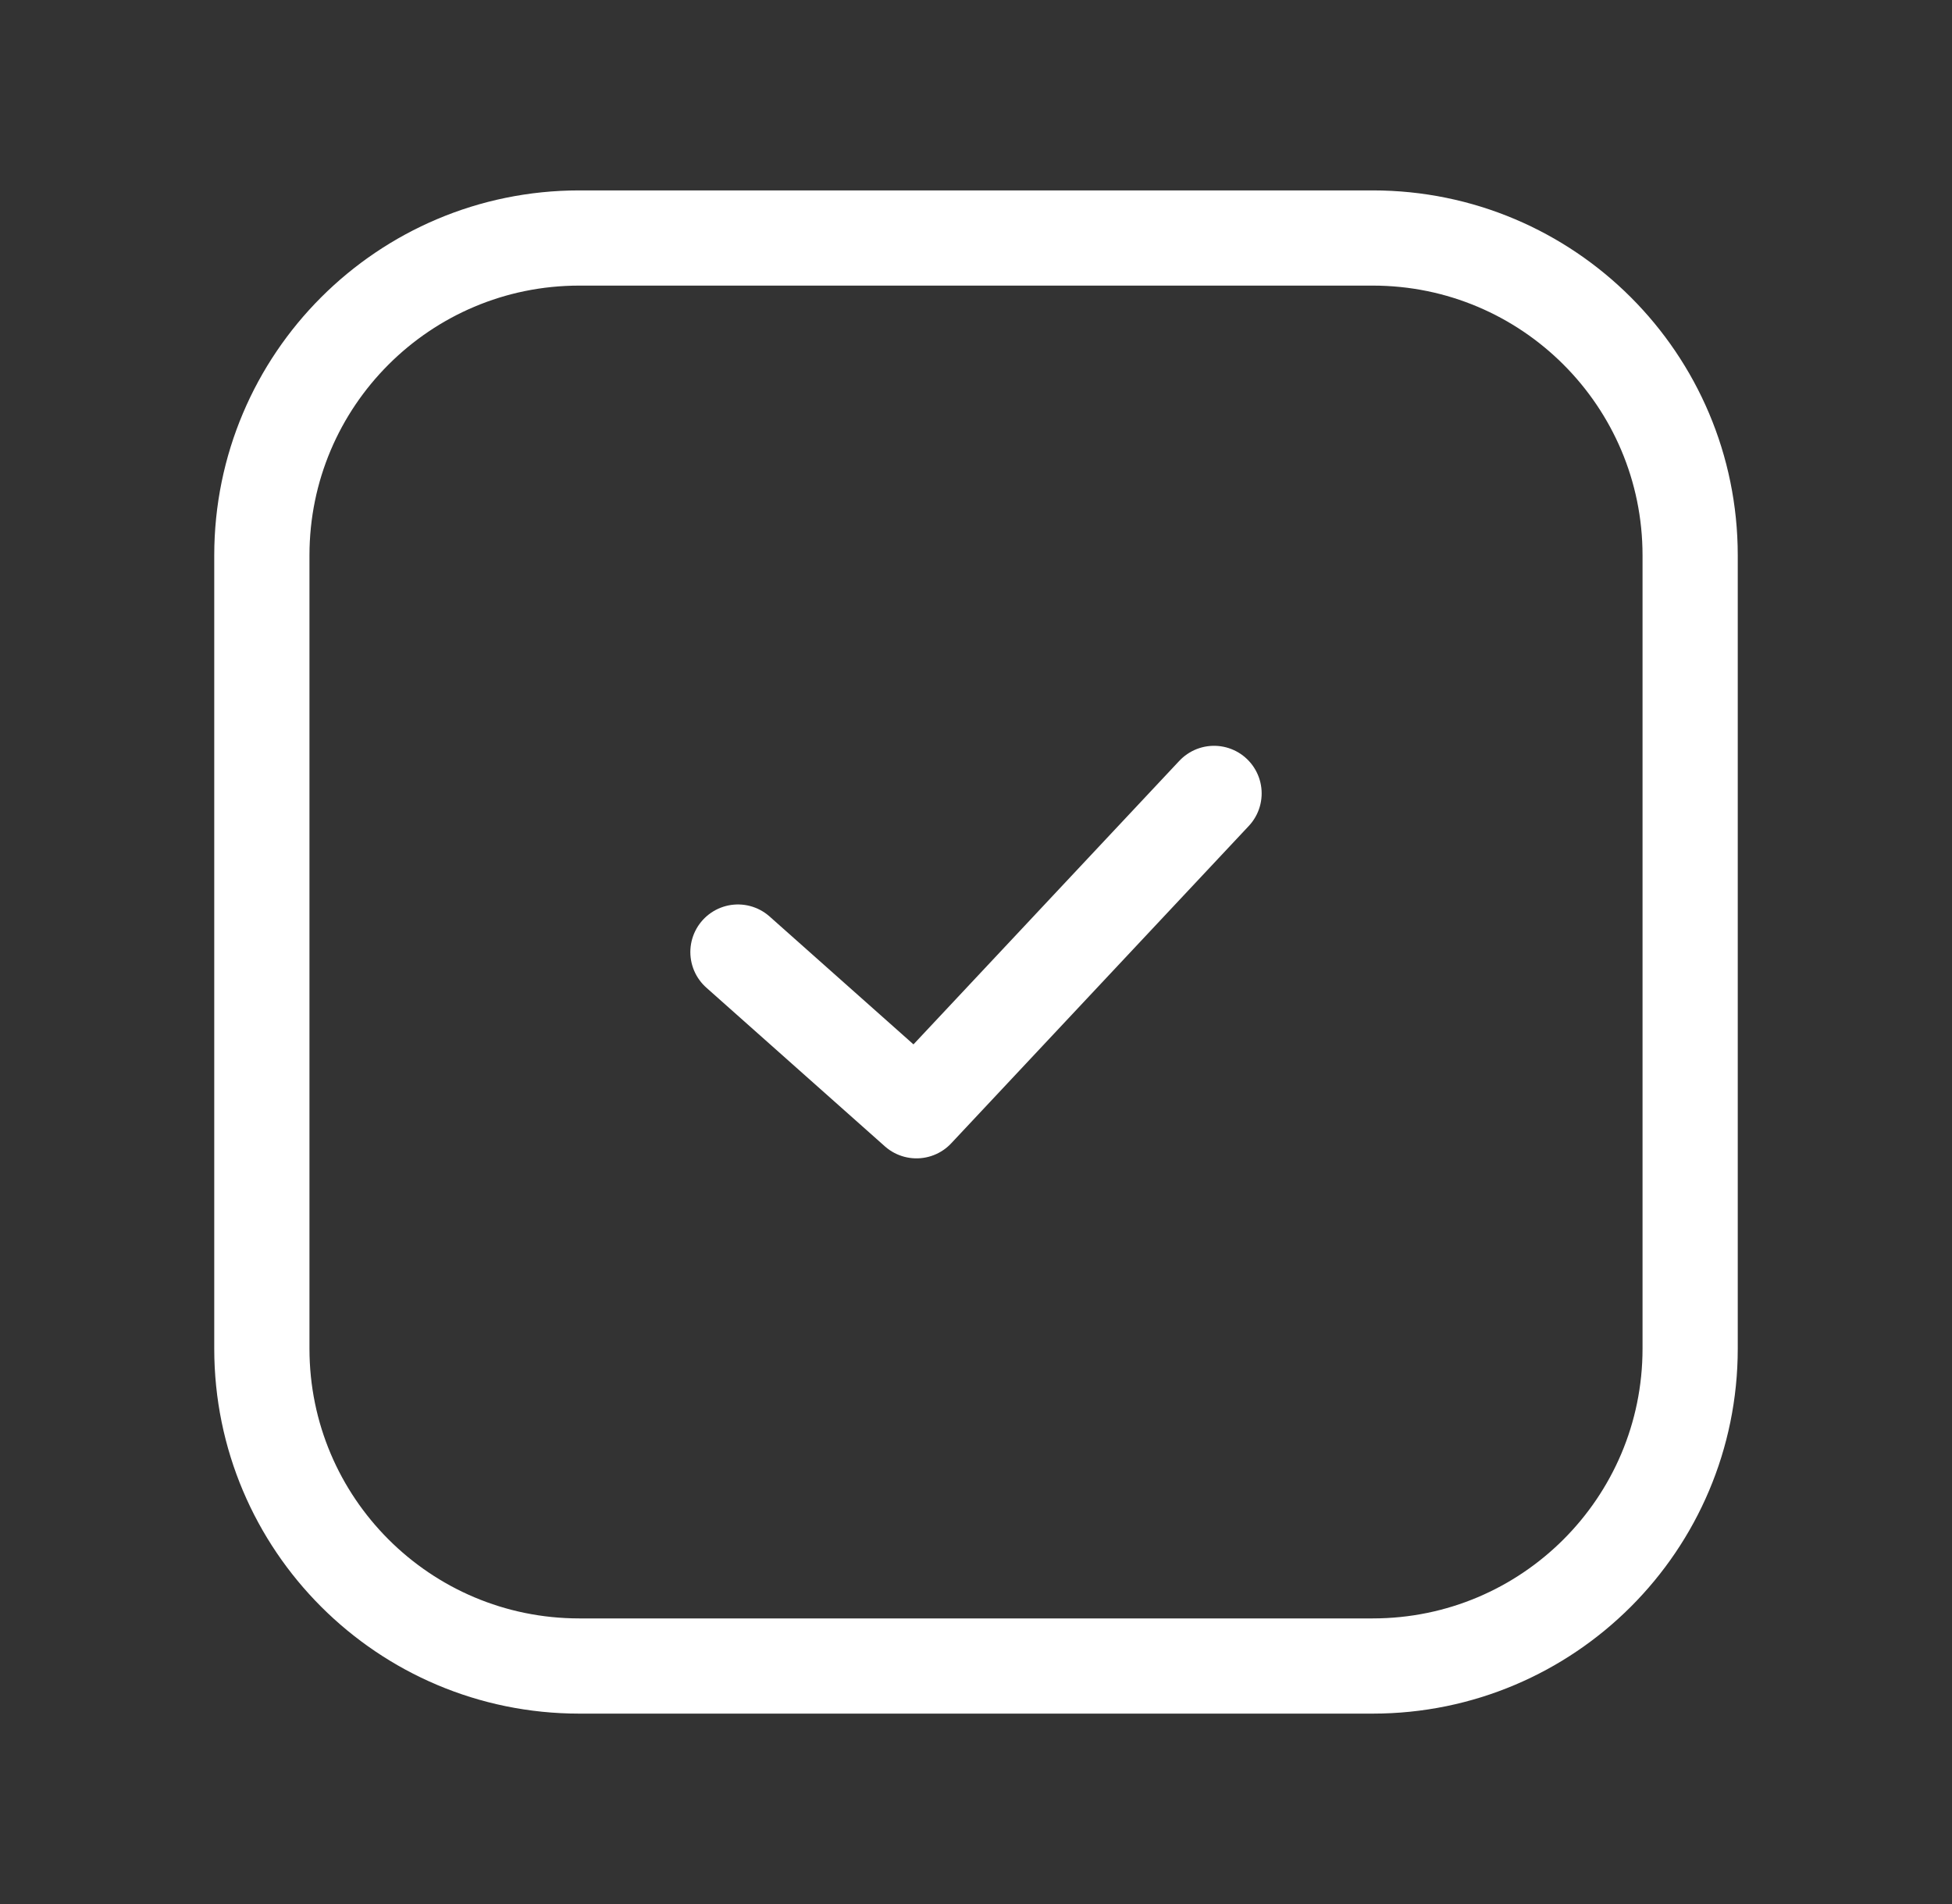 <svg width="41" height="40" viewBox="0 0 41 40" fill="none" xmlns="http://www.w3.org/2000/svg">
<rect x="0" y="0" width="41" height="40" fill="#333333" stroke="none"/>
<path d="M28.833 5H12.167C8.485 5 5.5 7.985 5.5 11.667V28.333C5.5 32.015 8.485 35 12.167 35H28.833C32.515 35 35.5 32.015 35.5 28.333V11.667C35.5 7.985 32.515 5 28.833 5Z" stroke="white" stroke-width="2" stroke-linecap="round" stroke-linejoin="round"/>
<path d="M15.5 20.001L19.25 23.335L25.5 16.668" stroke="white" stroke-width="2" stroke-linecap="round" stroke-linejoin="round"/>
</svg>
